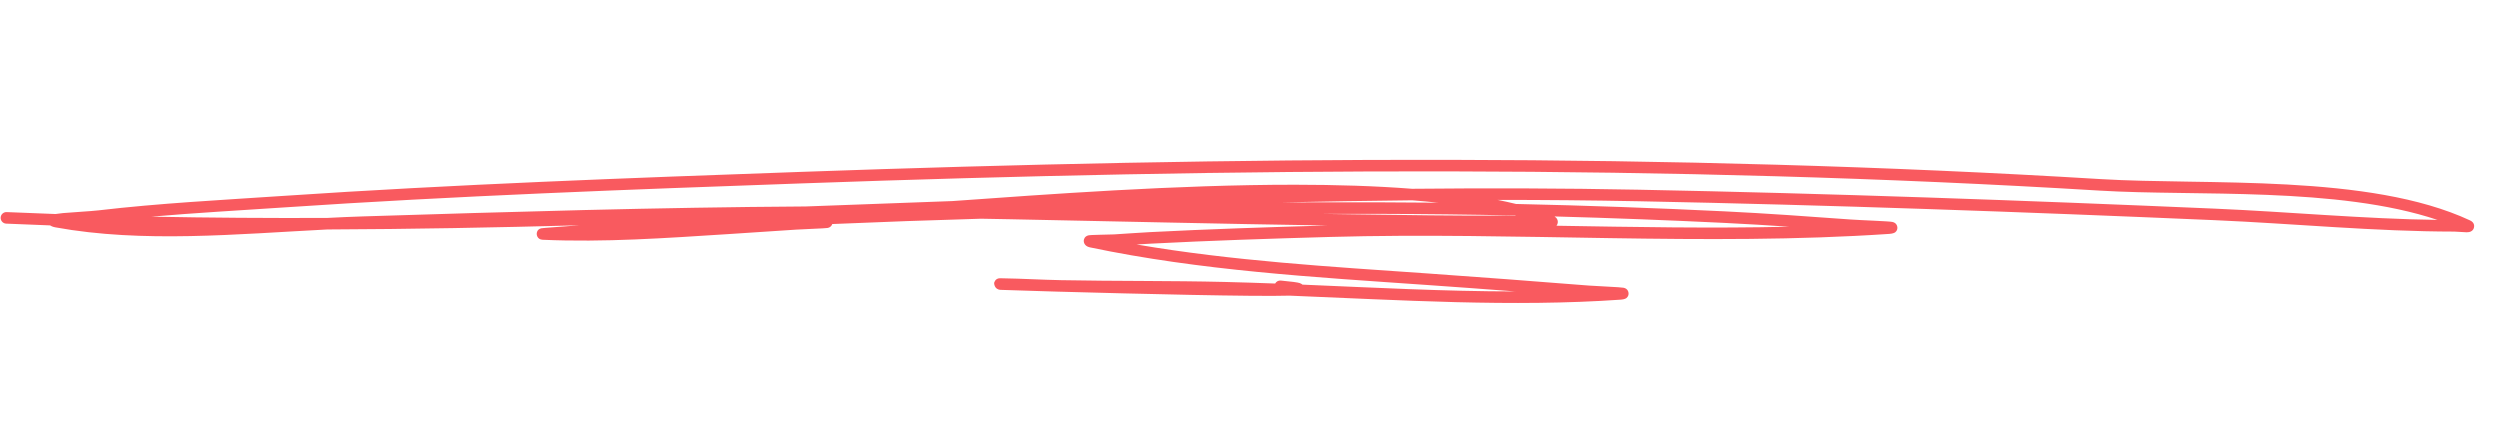 <svg width="1001" height="171" viewBox="0 0 1001 171" fill="none" xmlns="http://www.w3.org/2000/svg">
<path fill-rule="evenodd" clip-rule="evenodd" d="M22.228 85.694C15.701 85.47 9.184 85.21 2.669 84.923C1.397 84.866 0.318 85.854 0.262 87.129C0.207 88.405 1.195 89.486 2.468 89.543C8.332 89.796 14.198 90.031 20.061 90.247C20.384 90.478 21.035 90.818 22.158 91.029C57.134 97.401 95.127 93.705 131.043 91.88C164.685 91.745 198.353 91.11 232.034 90.208C228.017 90.522 224.002 90.827 219.985 91.113C219.149 91.175 216.983 91.342 216.684 91.411C214.977 91.838 214.905 93.297 214.905 93.668C214.905 93.853 215.002 95.902 217.298 96.004C241.966 97.088 266.68 95.319 291.283 93.754C300.435 93.171 309.578 92.568 318.727 91.947C321.909 91.723 330.182 91.477 331.326 91.282C332.556 91.066 333.046 90.299 333.24 89.703C353.082 88.846 372.942 88.14 392.806 87.572C396.692 87.637 400.572 87.711 404.452 87.784C446.741 88.629 489.015 89.629 531.304 90.288C507.725 90.962 484.087 91.724 460.534 92.938C455.71 93.186 450.892 93.565 446.069 93.851C443.433 93.999 436.627 93.975 435.663 94.267C434.227 94.717 433.982 95.81 433.936 96.353C433.908 96.685 433.981 98.536 436.372 99.036C480.726 108.347 526.101 110.953 571.194 114.093C583.057 114.916 594.915 115.786 606.768 116.692C578.407 116.681 549.788 115.147 521.495 113.964C521.243 113.721 520.879 113.488 520.353 113.325C519.581 113.076 517.183 112.733 512.809 112.332C511.866 112.246 511.004 112.742 510.575 113.523C503.852 113.275 497.147 113.055 490.472 112.894C468.612 112.363 446.739 112.609 424.88 112.18L419.934 112.039L418.903 112.011C415.114 111.879 410.481 111.698 407.402 111.578C405.625 111.499 401.002 111.402 400.362 111.406C398.432 111.435 398.071 113.214 398.056 113.296C398.048 113.342 398.029 115.946 400.666 116.058C402.432 116.136 409.097 116.343 418.441 116.619C420.788 116.698 422.847 116.763 424.075 116.789L425.02 116.81C454.899 117.648 502.782 118.817 516.354 118.378C560.452 120.139 605.428 123.028 649.061 119.975C650.493 119.869 651.128 119.42 651.252 119.319C651.938 118.734 652.091 118.06 652.075 117.475C652.065 117.103 651.905 115.597 650.103 115.219C648.837 114.949 639.681 114.615 636.159 114.338C614.617 112.646 593.071 110.981 571.514 109.482C532.641 106.773 493.556 104.483 455.099 97.894C456.989 97.769 458.88 97.654 460.772 97.557C484.653 96.323 508.623 95.551 532.526 94.875C606.758 92.775 682.574 98.649 756.516 93.65C758.031 93.551 758.716 93.106 758.848 93.005C759.574 92.415 759.727 91.713 759.709 91.118C759.698 90.755 759.523 89.23 757.687 88.858C756.172 88.55 745.225 88.19 741.014 87.886C724.198 86.67 707.369 85.443 690.529 84.624C662.731 83.277 634.867 82.277 607.003 81.667C604.634 81.085 602.177 80.543 599.64 80.04C618.437 80.045 637.222 80.206 655.996 80.579C732.953 82.085 809.869 84.839 886.761 88.157C918.607 89.536 950.874 92.701 982.756 92.728C983.886 92.727 986.383 93.004 987.615 93.002C988.319 93.004 988.838 92.888 989.086 92.797C990.119 92.398 990.466 91.657 990.587 91.073C990.689 90.618 990.893 89.123 989.009 88.247C948.505 69.4 883.555 74.293 841.118 71.712C667.835 61.175 494.22 62.658 320.802 68.821C251.466 71.281 182.305 73.802 113.074 78.46C88.505 80.111 63.912 81.361 39.447 84.226C36.254 84.606 29.511 84.931 25.188 85.322C24.024 85.432 23.01 85.562 22.228 85.694ZM975.982 88.052C935.919 74.638 879.109 78.652 840.839 76.326C667.704 65.801 494.237 67.278 320.966 73.434C251.68 75.898 182.568 78.414 113.383 83.075C95.784 84.253 78.17 85.235 60.602 86.749C84.02 87.202 107.452 87.351 130.921 87.262C135.809 87.009 140.663 86.791 145.465 86.643C204.443 84.798 263.551 83.038 322.633 82.666C342.187 81.963 361.742 81.231 381.313 80.51C419.219 77.808 470.967 73.949 518.513 73.968C534.867 73.978 550.727 74.448 565.367 75.59C595.637 75.292 625.873 75.362 656.085 75.959C733.079 77.458 810.03 80.225 886.967 83.546C916.487 84.82 946.364 87.643 975.982 88.052ZM606.462 86.278C588.607 85.896 570.755 85.681 552.925 85.634C544.989 85.621 537.052 85.617 529.113 85.631C533.446 85.704 537.781 85.769 542.115 85.824C562.458 86.111 582.849 86.43 603.198 86.329C604.209 86.318 605.564 86.372 607.081 86.44L606.489 86.29L606.462 86.278ZM716.409 90.776C707.712 90.2 699.012 89.661 690.307 89.242C667.712 88.151 645.076 87.279 622.43 86.665C622.966 87.024 623.248 87.362 623.376 87.577C623.751 88.182 623.802 88.77 623.704 89.3C623.644 89.629 623.514 90.017 623.228 90.384C654.336 90.905 685.48 91.494 716.409 90.776ZM575.893 81.164C572.489 80.805 569 80.484 565.436 80.204C547.74 80.382 530.04 80.671 512.358 81.054C525.879 81.001 539.409 80.986 552.934 81.017C560.585 81.035 568.239 81.081 575.893 81.164Z" fill="#F95A5F"/>
</svg>
